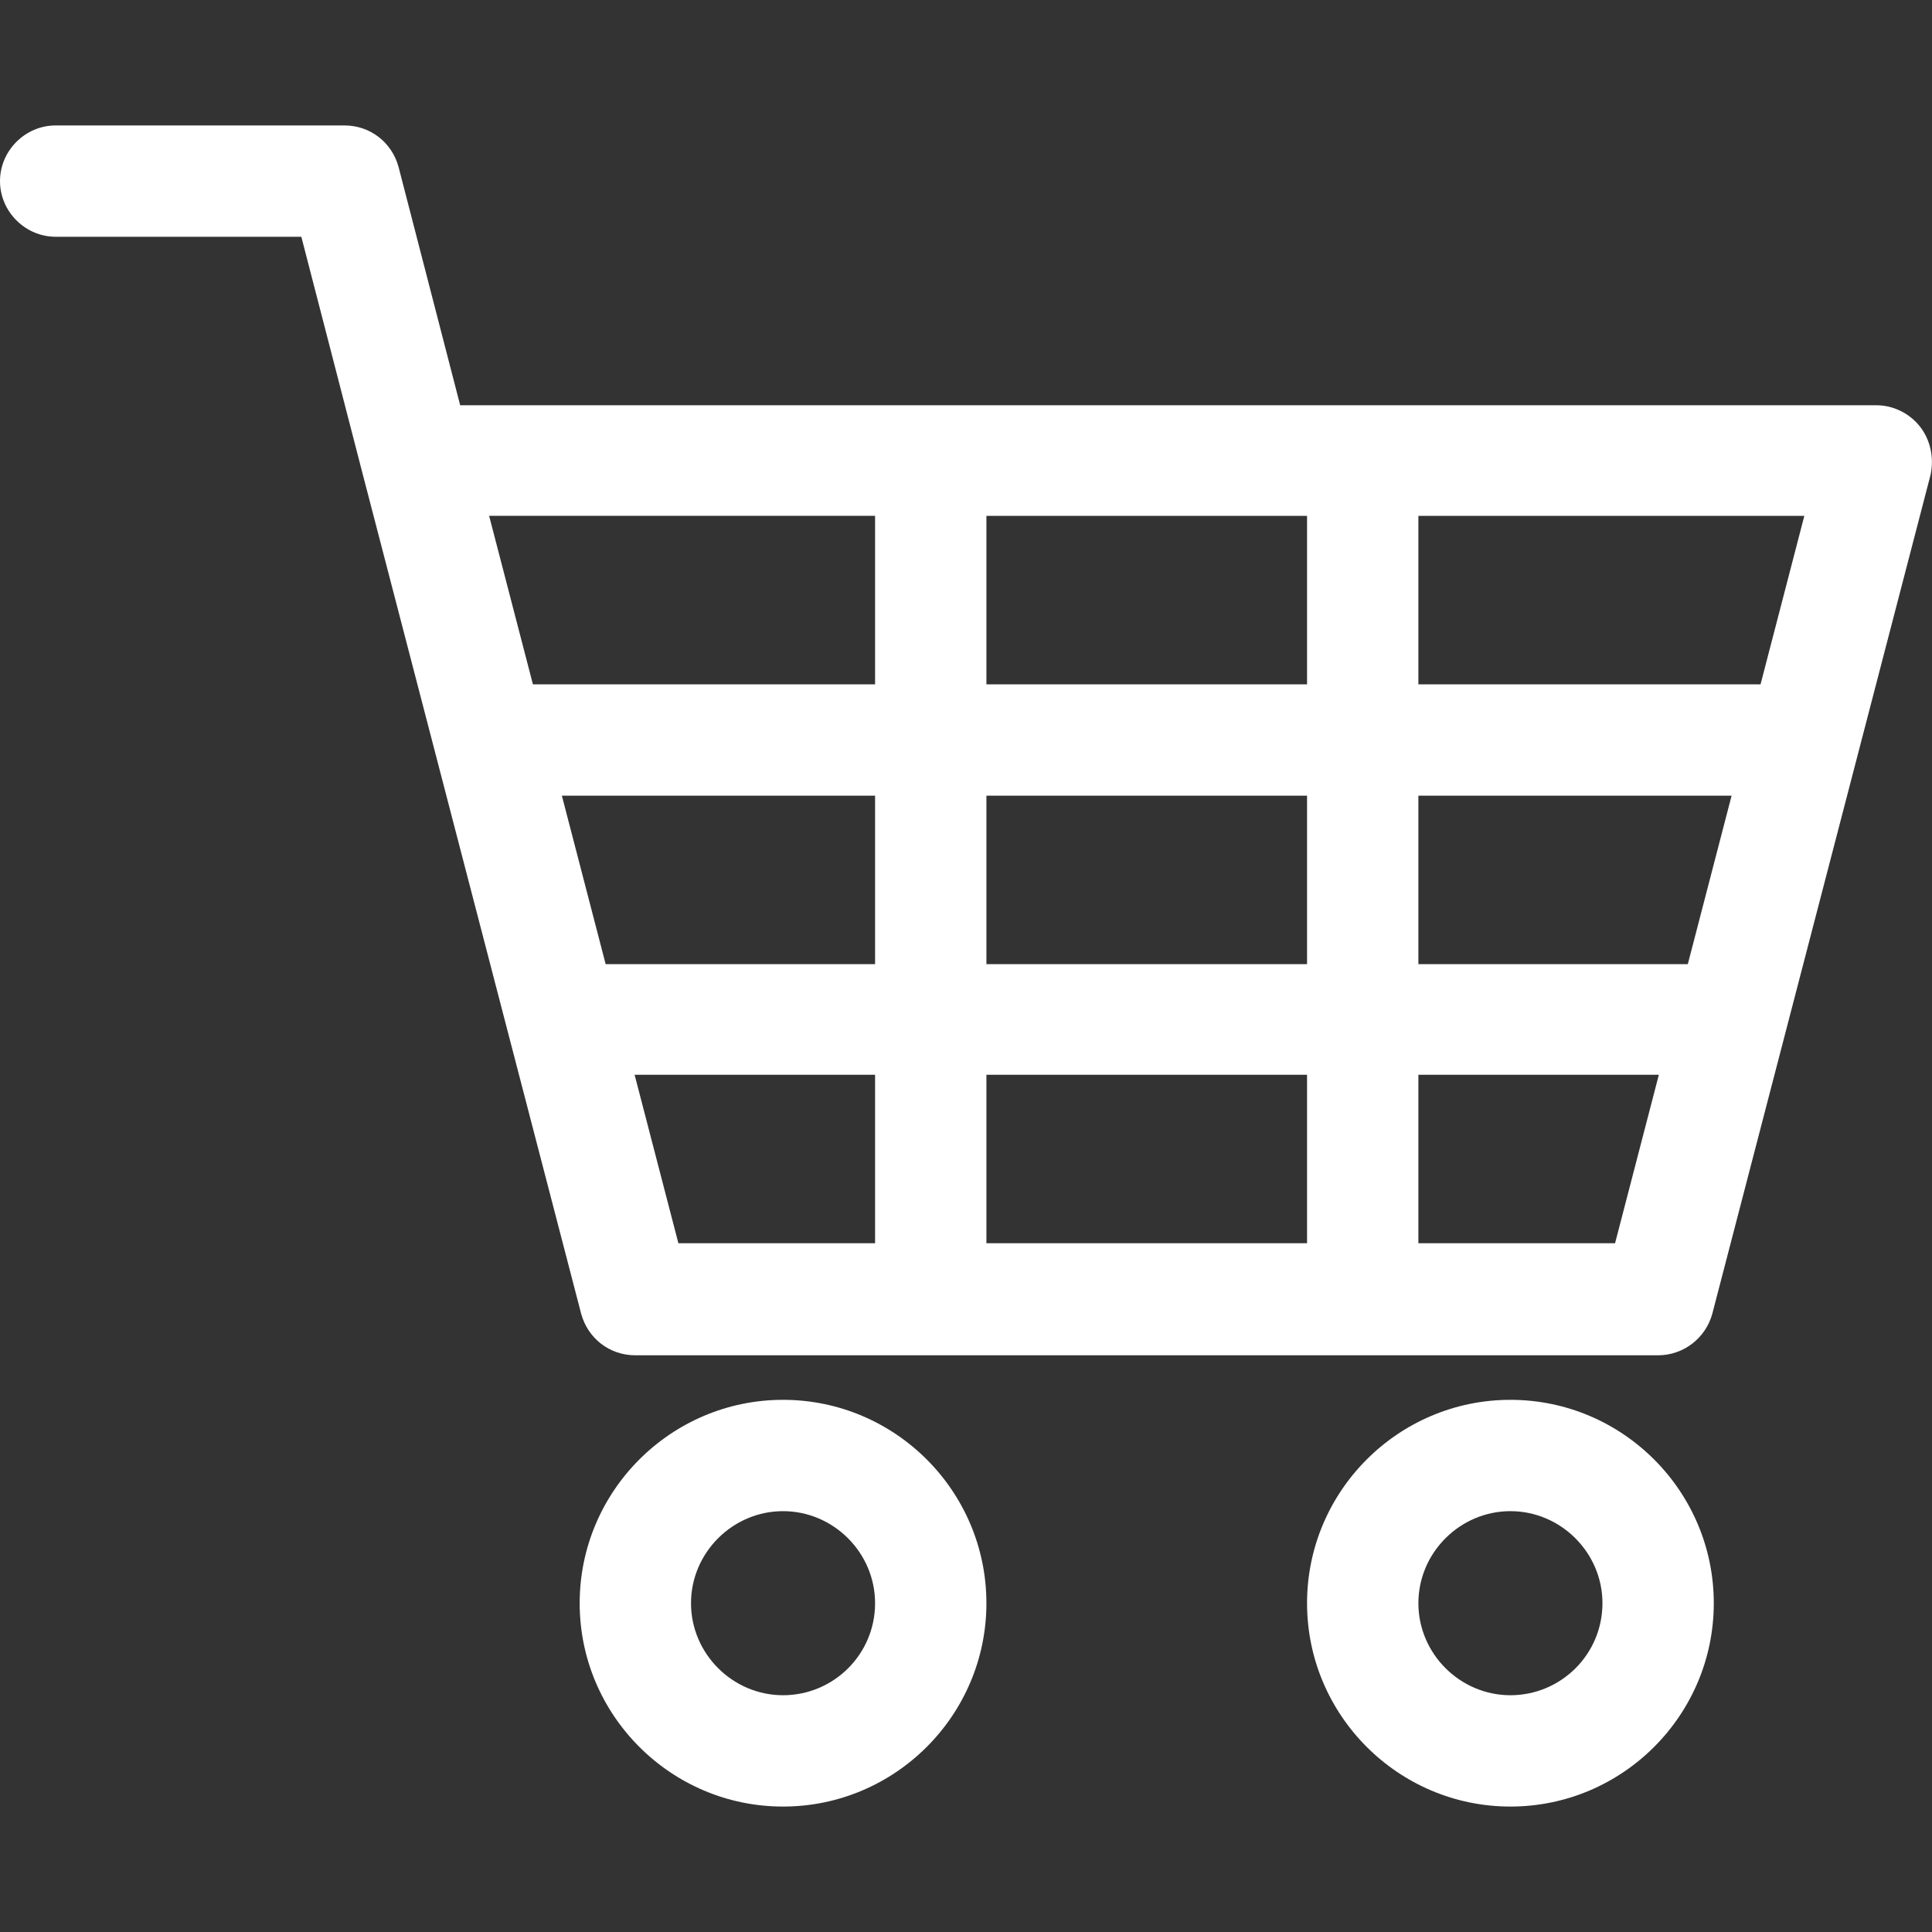 <?xml version="1.0" encoding="utf-8"?>
<!-- Generator: Adobe Illustrator 24.1.2, SVG Export Plug-In . SVG Version: 6.00 Build 0)  -->
<svg version="1.1" id="Capa_1" xmlns="http://www.w3.org/2000/svg" xmlns:xlink="http://www.w3.org/1999/xlink" x="0px" y="0px"
	 viewBox="0 0 260.3 260.3" style="enable-background:new 0 0 260.3 260.3;" xml:space="preserve">
<rect x="0" y="0" width="260.3" height="260.3" fill="#333333" stroke="none"/>
<style type="text/css">
	.st0{fill:#FFFFFF;}
</style>
<g>
	<path class="st0" d="M258.7,57.5c-1.4-1.8-3.6-2.9-5.9-2.9H62l-8.3-32.1c-0.9-3.3-3.8-5.6-7.3-5.6H7.5c-4.1,0-7.5,3.4-7.5,7.5
		s3.4,7.5,7.5,7.5h33.1L48.9,64l0,0l29.4,113c0.9,3.3,3.8,5.6,7.3,5.6h137.8c3.4,0,6.4-2.3,7.3-5.6l29.4-113
		C260.6,61.7,260.1,59.3,258.7,57.5z M117.9,167.5H91.4l-5.9-22.7h32.4V167.5z M117.9,129.9H81.6l-5.9-22.7h42.2
		C117.9,107.2,117.9,129.9,117.9,129.9z M117.9,92.2H71.8l-5.9-22.7h52V92.2z M176.1,167.5h-43.2v-22.7h43.2V167.5z M176.1,129.9
		h-43.2v-22.7h43.2V129.9z M176.1,92.2h-43.2V69.5h43.2V92.2z M217.6,167.5h-26.5v-22.7h32.4L217.6,167.5z M227.4,129.9h-36.3v-22.7
		h42.2L227.4,129.9z M237.2,92.2h-46.1V69.5h52L237.2,92.2z"/>
	<path class="st0" d="M105.5,188.6c-15.1,0-27.4,12.3-27.4,27.4c0,15.1,12.3,27.4,27.4,27.4s27.4-12.3,27.4-27.4
		C132.9,200.9,120.6,188.6,105.5,188.6z M105.5,228.4c-6.8,0-12.4-5.6-12.4-12.4c0-6.8,5.6-12.4,12.4-12.4s12.4,5.6,12.4,12.4
		C117.9,222.9,112.3,228.4,105.5,228.4z"/>
	<path class="st0" d="M203.5,188.6c-15.1,0-27.4,12.3-27.4,27.4c0,15.1,12.3,27.4,27.4,27.4c15.1,0,27.4-12.3,27.4-27.4
		C230.9,200.9,218.6,188.6,203.5,188.6z M203.5,228.4c-6.8,0-12.4-5.6-12.4-12.4c0-6.8,5.6-12.4,12.4-12.4c6.8,0,12.4,5.6,12.4,12.4
		C215.9,222.9,210.3,228.4,203.5,228.4z"/>
</g>
</svg>
